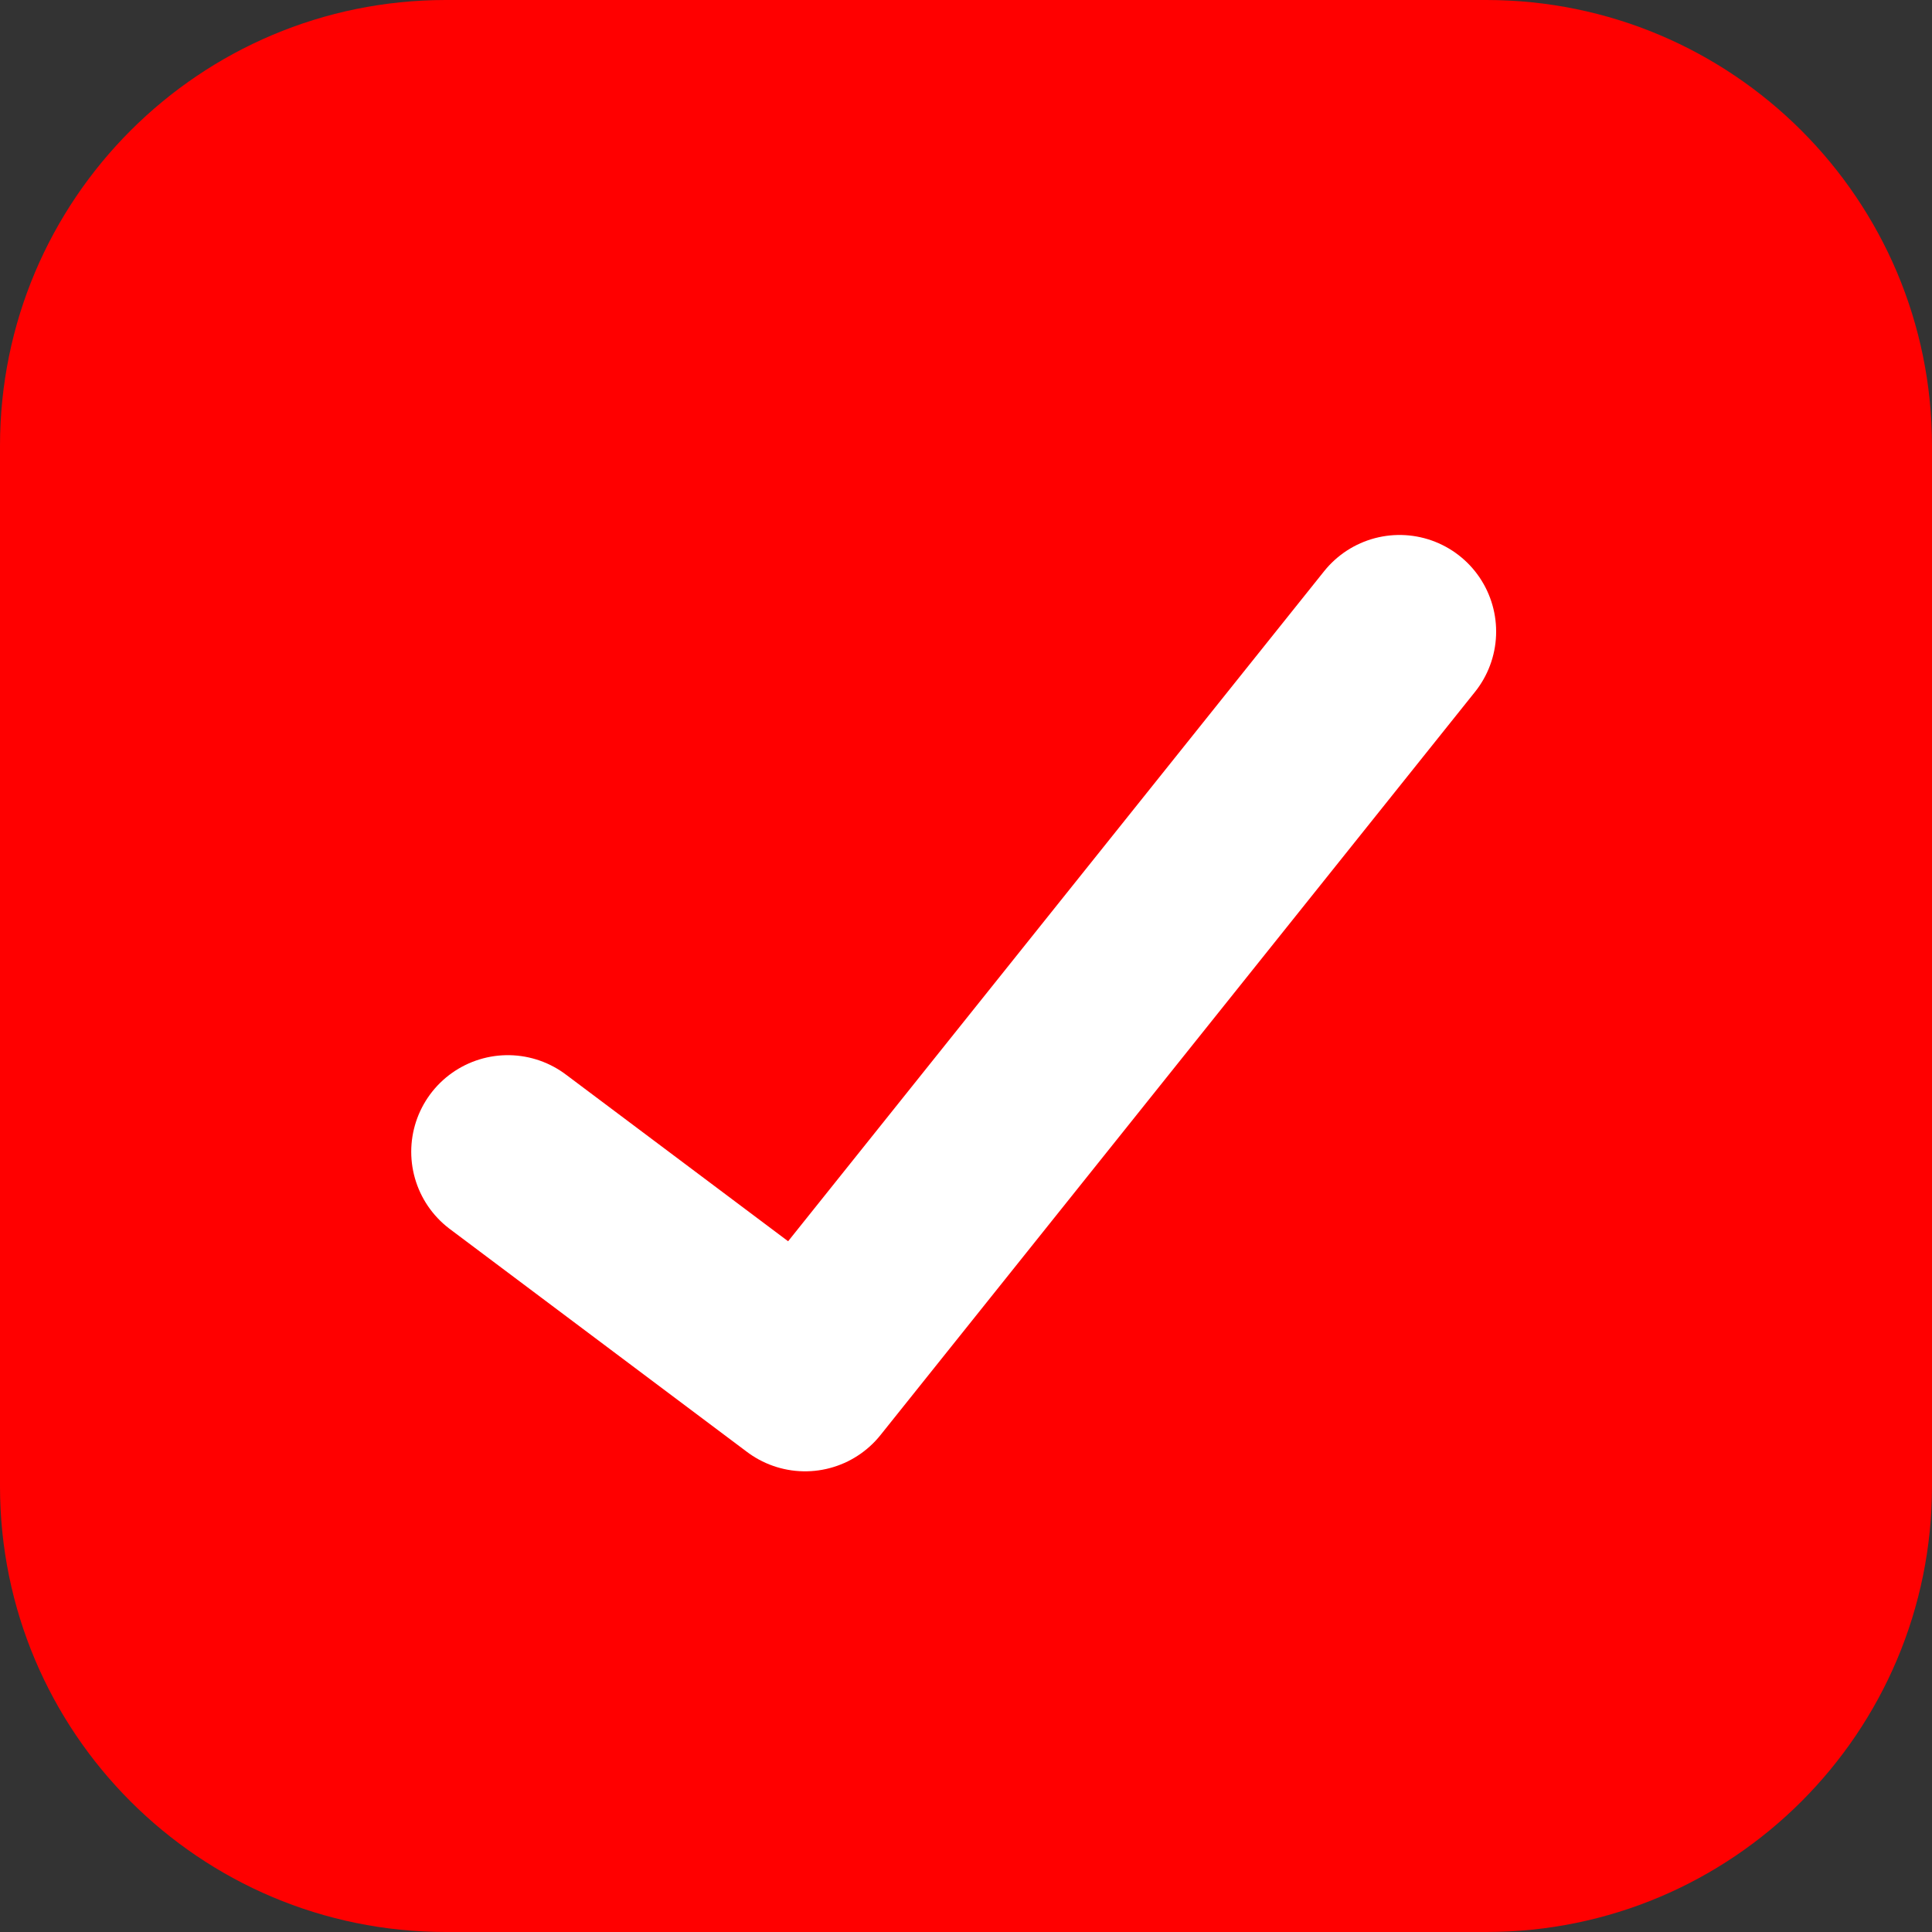 <svg width="20" height="20" viewBox="0 0 20 20" fill="none" xmlns="http://www.w3.org/2000/svg">
<rect x="0" y="0" width="20" height="20" fill="#333333" stroke="none"/>
<path d="M15.385 0H4.615C2.066 0 0 2.066 0 4.615V15.385C0 17.934 2.066 20 4.615 20H15.385C17.934 20 20 17.934 20 15.385V4.615C20 2.066 17.934 0 15.385 0Z" fill="#FF0000"/>
<path d="M14.488 6.538L8.334 14.231L5.257 11.923" stroke="white" stroke-width="2" stroke-linecap="round" stroke-linejoin="round"/>
</svg>
